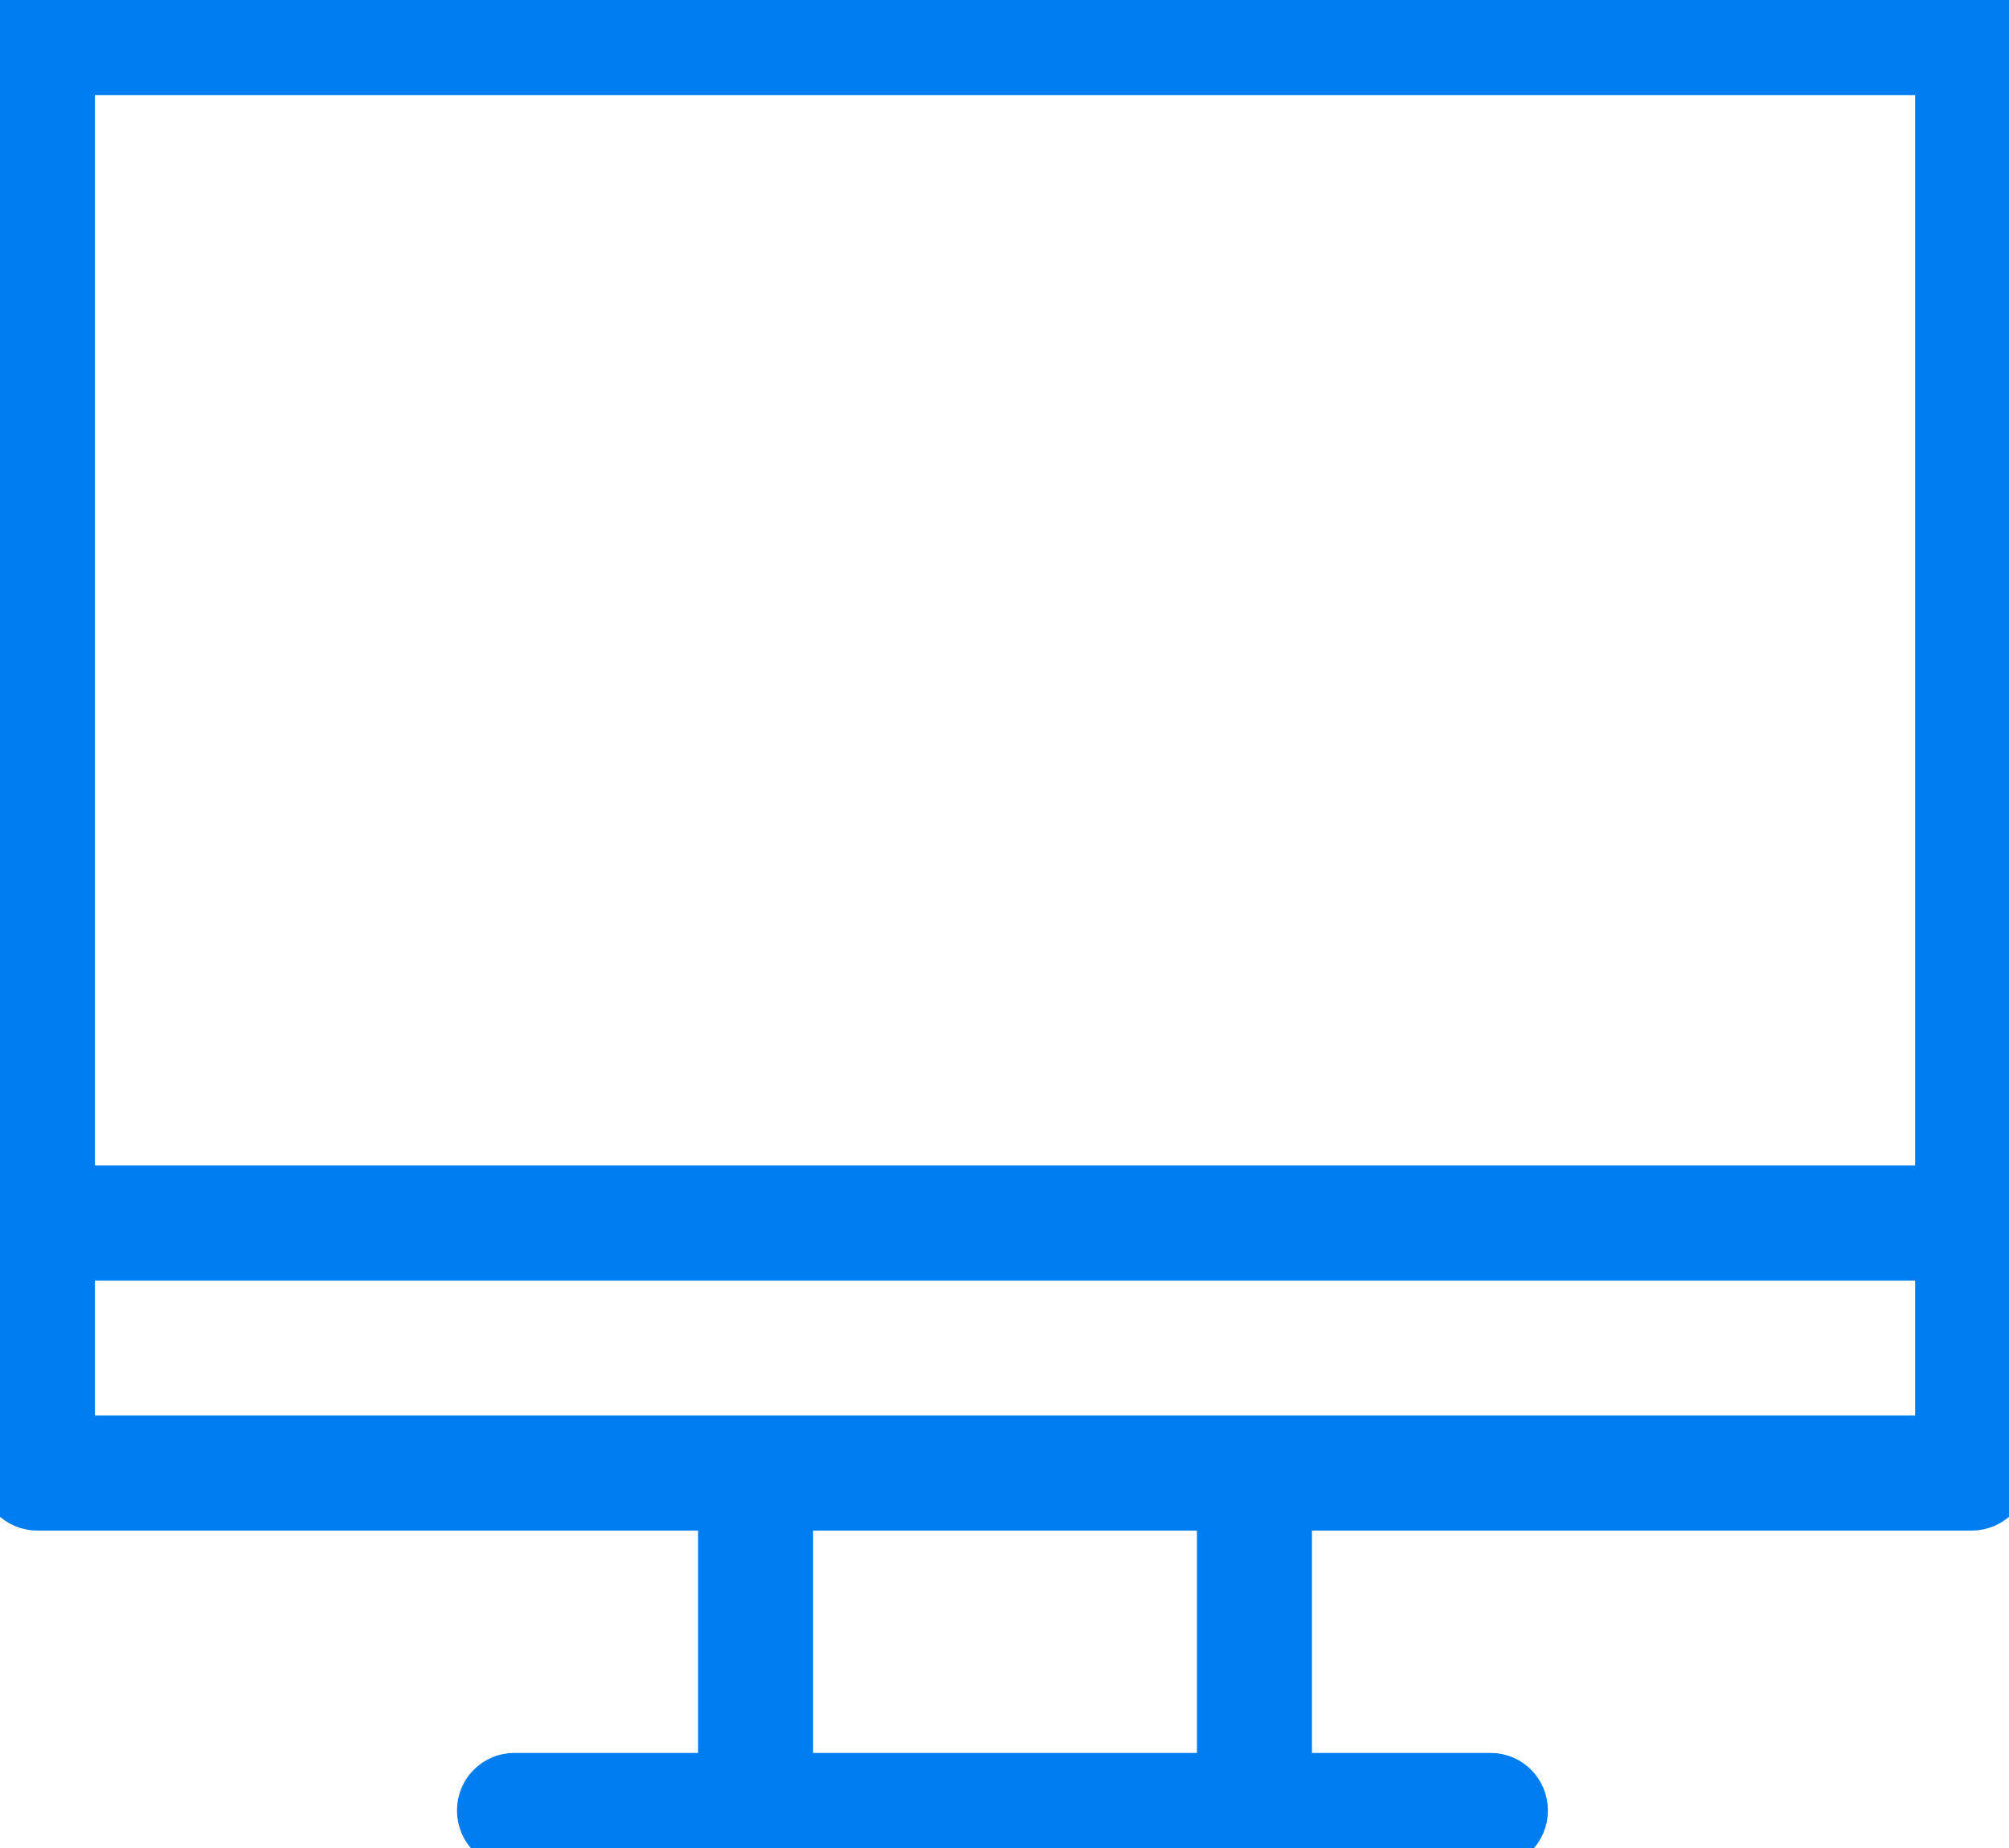 <svg width="50" height="46" viewBox="0 0 50 46" fill="none" xmlns="http://www.w3.org/2000/svg">
<g id="Object" clip-path="url(#clip0_213_1639)">
<g id="Group">
<path id="Vector" d="M49.069 37.365H0.931C0.569 37.365 0.259 37.054 0.259 36.691V0.933C0.259 0.57 0.569 0.259 0.931 0.259H49.069C49.431 0.259 49.742 0.57 49.742 0.933V36.665C49.742 37.028 49.431 37.339 49.069 37.339V37.365ZM1.604 35.991H48.37V1.608H1.604V35.991Z" fill="#007DF0" stroke="#007DF0"/>
<path id="Vector_2" d="M49.069 37.599H0.931C0.414 37.599 0 37.184 0 36.665V0.933C0 0.415 0.414 0 0.931 0H49.069C49.586 0 50 0.415 50 0.933V36.665C50 37.184 49.586 37.599 49.069 37.599ZM0.931 0.519C0.699 0.519 0.518 0.7 0.518 0.933V36.665C0.518 36.898 0.699 37.08 0.931 37.08H49.069C49.302 37.08 49.483 36.898 49.483 36.665V0.933C49.483 0.7 49.302 0.519 49.069 0.519H0.931ZM48.397 36.25H1.604C1.475 36.25 1.345 36.147 1.345 35.991V1.608C1.345 1.478 1.449 1.348 1.604 1.348H48.371C48.5 1.348 48.629 1.452 48.629 1.608V35.991C48.629 36.121 48.526 36.25 48.371 36.25H48.397ZM1.889 35.732H48.164V1.867H1.863V35.732H1.889Z" fill="#007DF0" stroke="#007DF0"/>
</g>
<g id="Group_2">
<path id="Vector_3" d="M18.805 45.118C18.443 45.118 18.133 44.807 18.133 44.444V36.691C18.133 36.328 18.443 36.017 18.805 36.017C19.167 36.017 19.478 36.328 19.478 36.691V44.444C19.478 44.807 19.167 45.118 18.805 45.118Z" fill="#007DF0" stroke="#007DF0"/>
<path id="Vector_4" d="M18.805 45.378C18.288 45.378 17.874 44.963 17.874 44.444V36.691C17.874 36.172 18.288 35.758 18.805 35.758C19.323 35.758 19.736 36.172 19.736 36.691V44.444C19.736 44.963 19.323 45.378 18.805 45.378ZM18.805 36.25C18.572 36.25 18.391 36.432 18.391 36.665V44.418C18.391 44.652 18.572 44.833 18.805 44.833C19.038 44.833 19.219 44.652 19.219 44.418V36.665C19.219 36.432 19.038 36.25 18.805 36.25Z" fill="#007DF0" stroke="#007DF0"/>
</g>
<g id="Group_3">
<path id="Vector_5" d="M31.221 45.118C30.859 45.118 30.549 44.807 30.549 44.444V36.691C30.549 36.328 30.859 36.017 31.221 36.017C31.584 36.017 31.894 36.328 31.894 36.691V44.444C31.894 44.807 31.584 45.118 31.221 45.118Z" fill="#007DF0" stroke="#007DF0"/>
<path id="Vector_6" d="M31.221 45.378C30.704 45.378 30.29 44.963 30.29 44.444V36.691C30.29 36.172 30.704 35.758 31.221 35.758C31.739 35.758 32.152 36.172 32.152 36.691V44.444C32.152 44.963 31.739 45.378 31.221 45.378ZM31.221 36.25C30.988 36.25 30.807 36.432 30.807 36.665V44.418C30.807 44.652 30.988 44.833 31.221 44.833C31.454 44.833 31.635 44.652 31.635 44.418V36.665C31.635 36.432 31.454 36.25 31.221 36.25Z" fill="#007DF0" stroke="#007DF0"/>
</g>
<g id="Group_4">
<path id="Vector_7" d="M48.345 31.116H0.931C0.569 31.116 0.259 30.805 0.259 30.442C0.259 30.079 0.569 29.768 0.931 29.768H48.345C48.707 29.768 49.017 30.079 49.017 30.442C49.017 30.805 48.707 31.116 48.345 31.116Z" fill="#007DF0" stroke="#007DF0"/>
<path id="Vector_8" d="M48.345 31.375H0.931C0.414 31.375 0 30.961 0 30.442C0 29.923 0.414 29.509 0.931 29.509H48.345C48.862 29.509 49.276 29.923 49.276 30.442C49.276 30.961 48.862 31.375 48.345 31.375ZM0.931 30.027C0.699 30.027 0.518 30.209 0.518 30.442C0.518 30.675 0.699 30.857 0.931 30.857H48.345C48.578 30.857 48.759 30.675 48.759 30.442C48.759 30.209 48.578 30.027 48.345 30.027H0.931Z" fill="#007DF0" stroke="#007DF0"/>
</g>
<g id="Group_5">
<path id="Vector_9" d="M37.093 45.741H12.804C12.442 45.741 12.132 45.429 12.132 45.066C12.132 44.703 12.442 44.392 12.804 44.392H37.093C37.455 44.392 37.765 44.703 37.765 45.066C37.765 45.429 37.455 45.741 37.093 45.741Z" fill="#007DF0" stroke="#007DF0"/>
<path id="Vector_10" d="M37.093 46H12.804C12.287 46 11.873 45.585 11.873 45.066C11.873 44.548 12.287 44.133 12.804 44.133H37.093C37.61 44.133 38.024 44.548 38.024 45.066C38.024 45.585 37.61 46 37.093 46ZM12.804 44.652C12.571 44.652 12.39 44.833 12.39 45.066C12.39 45.3 12.571 45.481 12.804 45.481H37.093C37.326 45.481 37.507 45.3 37.507 45.066C37.507 44.833 37.326 44.652 37.093 44.652H12.804Z" fill="#007DF0" stroke="#007DF0"/>
</g>
</g>
<defs>
<clipPath id="clip0_213_1639">
<rect width="50" height="46" fill="white" transform="translate(0)"/>
</clipPath>
</defs>
</svg>
